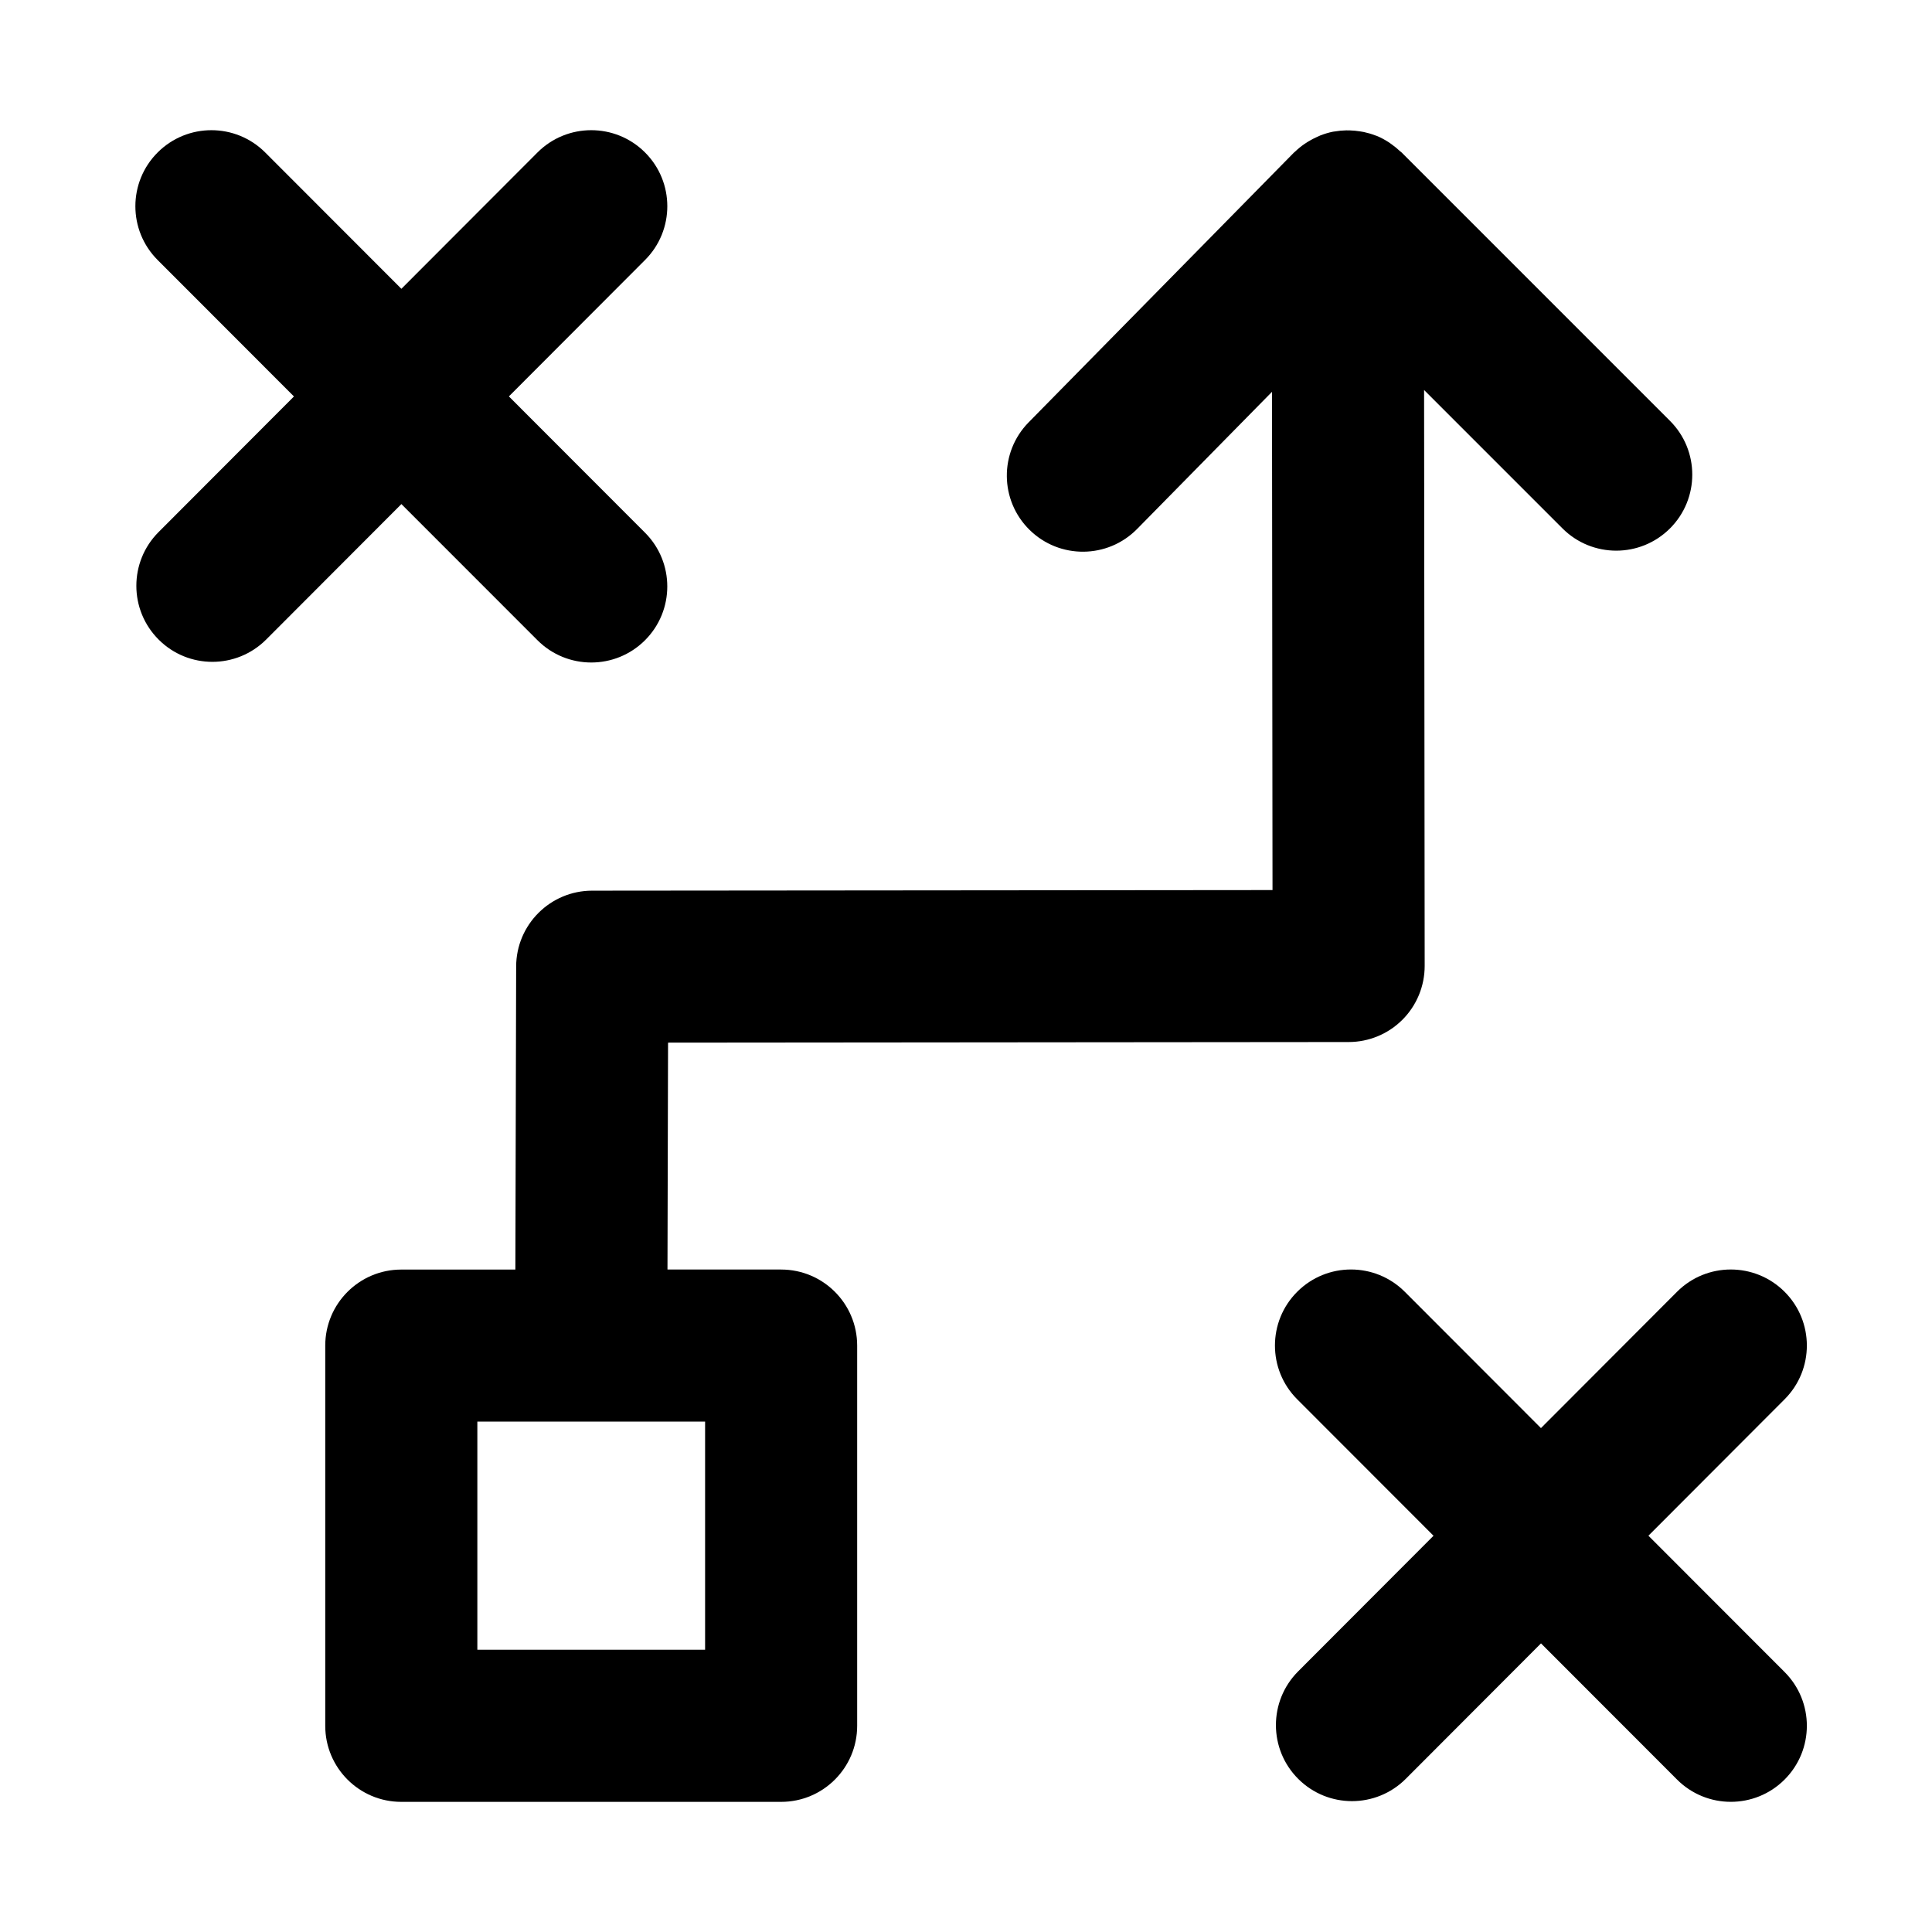 <?xml version="1.0" encoding="UTF-8"?>
<!-- Uploaded to: SVG Repo, www.svgrepo.com, Generator: SVG Repo Mixer Tools -->
<svg fill="#000000" width="800px" height="800px" version="1.1" viewBox="144 144 512 512" xmlns="http://www.w3.org/2000/svg">
 <g>
  <path d="m286.43 313.66c3.934 3.941 9.098 5.91 14.258 5.91 5.152 0 10.309-1.965 14.242-5.894 7.871-7.863 7.879-20.625 0.016-28.5l-36.086-36.125 36.094-36.16c7.863-7.875 7.856-20.637-0.023-28.5-7.875-7.859-20.637-7.856-28.5 0.023l-36.059 36.121-36.086-36.125c-7.871-7.875-20.625-7.875-28.5-0.012-7.871 7.863-7.879 20.625-0.016 28.5l36.133 36.168-35.875 35.938c-7.863 7.875-7.856 20.637 0.023 28.5 3.93 3.926 9.082 5.891 14.23 5.891 5.16 0 10.328-1.977 14.262-5.914l35.832-35.895z"/>
  <path d="m580.85 550.98 36.094-36.16c7.863-7.875 7.856-20.637-0.023-28.5-7.879-7.859-20.641-7.856-28.5 0.023l-36.051 36.117-36.086-36.125c-7.871-7.871-20.625-7.879-28.5-0.012-7.871 7.863-7.879 20.625-0.016 28.5l36.133 36.168-35.875 35.938c-7.863 7.875-7.856 20.637 0.023 28.5 3.934 3.926 9.09 5.891 14.238 5.891 5.16 0 10.328-1.977 14.262-5.914l35.832-35.895 36.047 36.082c3.934 3.941 9.098 5.91 14.258 5.91 5.152 0 10.309-1.965 14.242-5.894 7.871-7.863 7.879-20.625 0.016-28.5z"/>
  <path d="m351.01 480.43h-30.121l0.152-60.121 180.38-0.16c5.344-0.004 10.469-2.133 14.242-5.914 3.777-3.785 5.894-8.914 5.891-14.258l-0.156-152.62 36.676 36.676c3.93 3.934 9.094 5.898 14.246 5.898 5.152 0 10.316-1.969 14.246-5.898 7.871-7.871 7.871-20.633 0-28.5l-71.125-71.129c-0.152-0.152-0.328-0.25-0.488-0.398-0.672-0.629-1.379-1.215-2.141-1.754-0.297-0.207-0.574-0.422-0.875-0.613-0.984-0.625-2.016-1.188-3.117-1.641-0.109-0.047-0.23-0.07-0.344-0.109-1.012-0.395-2.035-0.684-3.074-0.91-0.344-0.07-0.684-0.117-1.027-0.172-0.863-0.137-1.723-0.223-2.586-0.246-0.336-0.012-0.68-0.023-1.02-0.016-1.031 0.02-2.051 0.117-3.062 0.293-0.141 0.023-0.293 0.031-0.438 0.059-1.152 0.227-2.266 0.57-3.359 0.992-0.309 0.117-0.59 0.266-0.887 0.398-0.812 0.359-1.598 0.77-2.359 1.238-0.312 0.191-0.621 0.379-0.922 0.59-0.902 0.621-1.754 1.309-2.555 2.086-0.082 0.074-0.168 0.125-0.246 0.203-0.016 0.016-0.023 0.035-0.047 0.051-0.02 0.023-0.051 0.039-0.074 0.066l-70.215 71.395c-7.805 7.934-7.699 20.695 0.238 28.5 7.93 7.809 20.691 7.703 28.496-0.23l35.754-36.352 0.137 132.04-180.31 0.16c-11.098 0.012-20.102 8.996-20.133 20.102l-0.207 80.309h-30.234c-11.129 0-20.152 9.023-20.152 20.152v100.76c0 11.129 9.023 20.152 20.152 20.152h100.66c11.129 0 20.152-9.023 20.152-20.152v-100.76c0-11.141-9.023-20.16-20.152-20.16zm-20.152 100.76h-60.355v-60.457h60.355z"/>
 </g>
</svg>